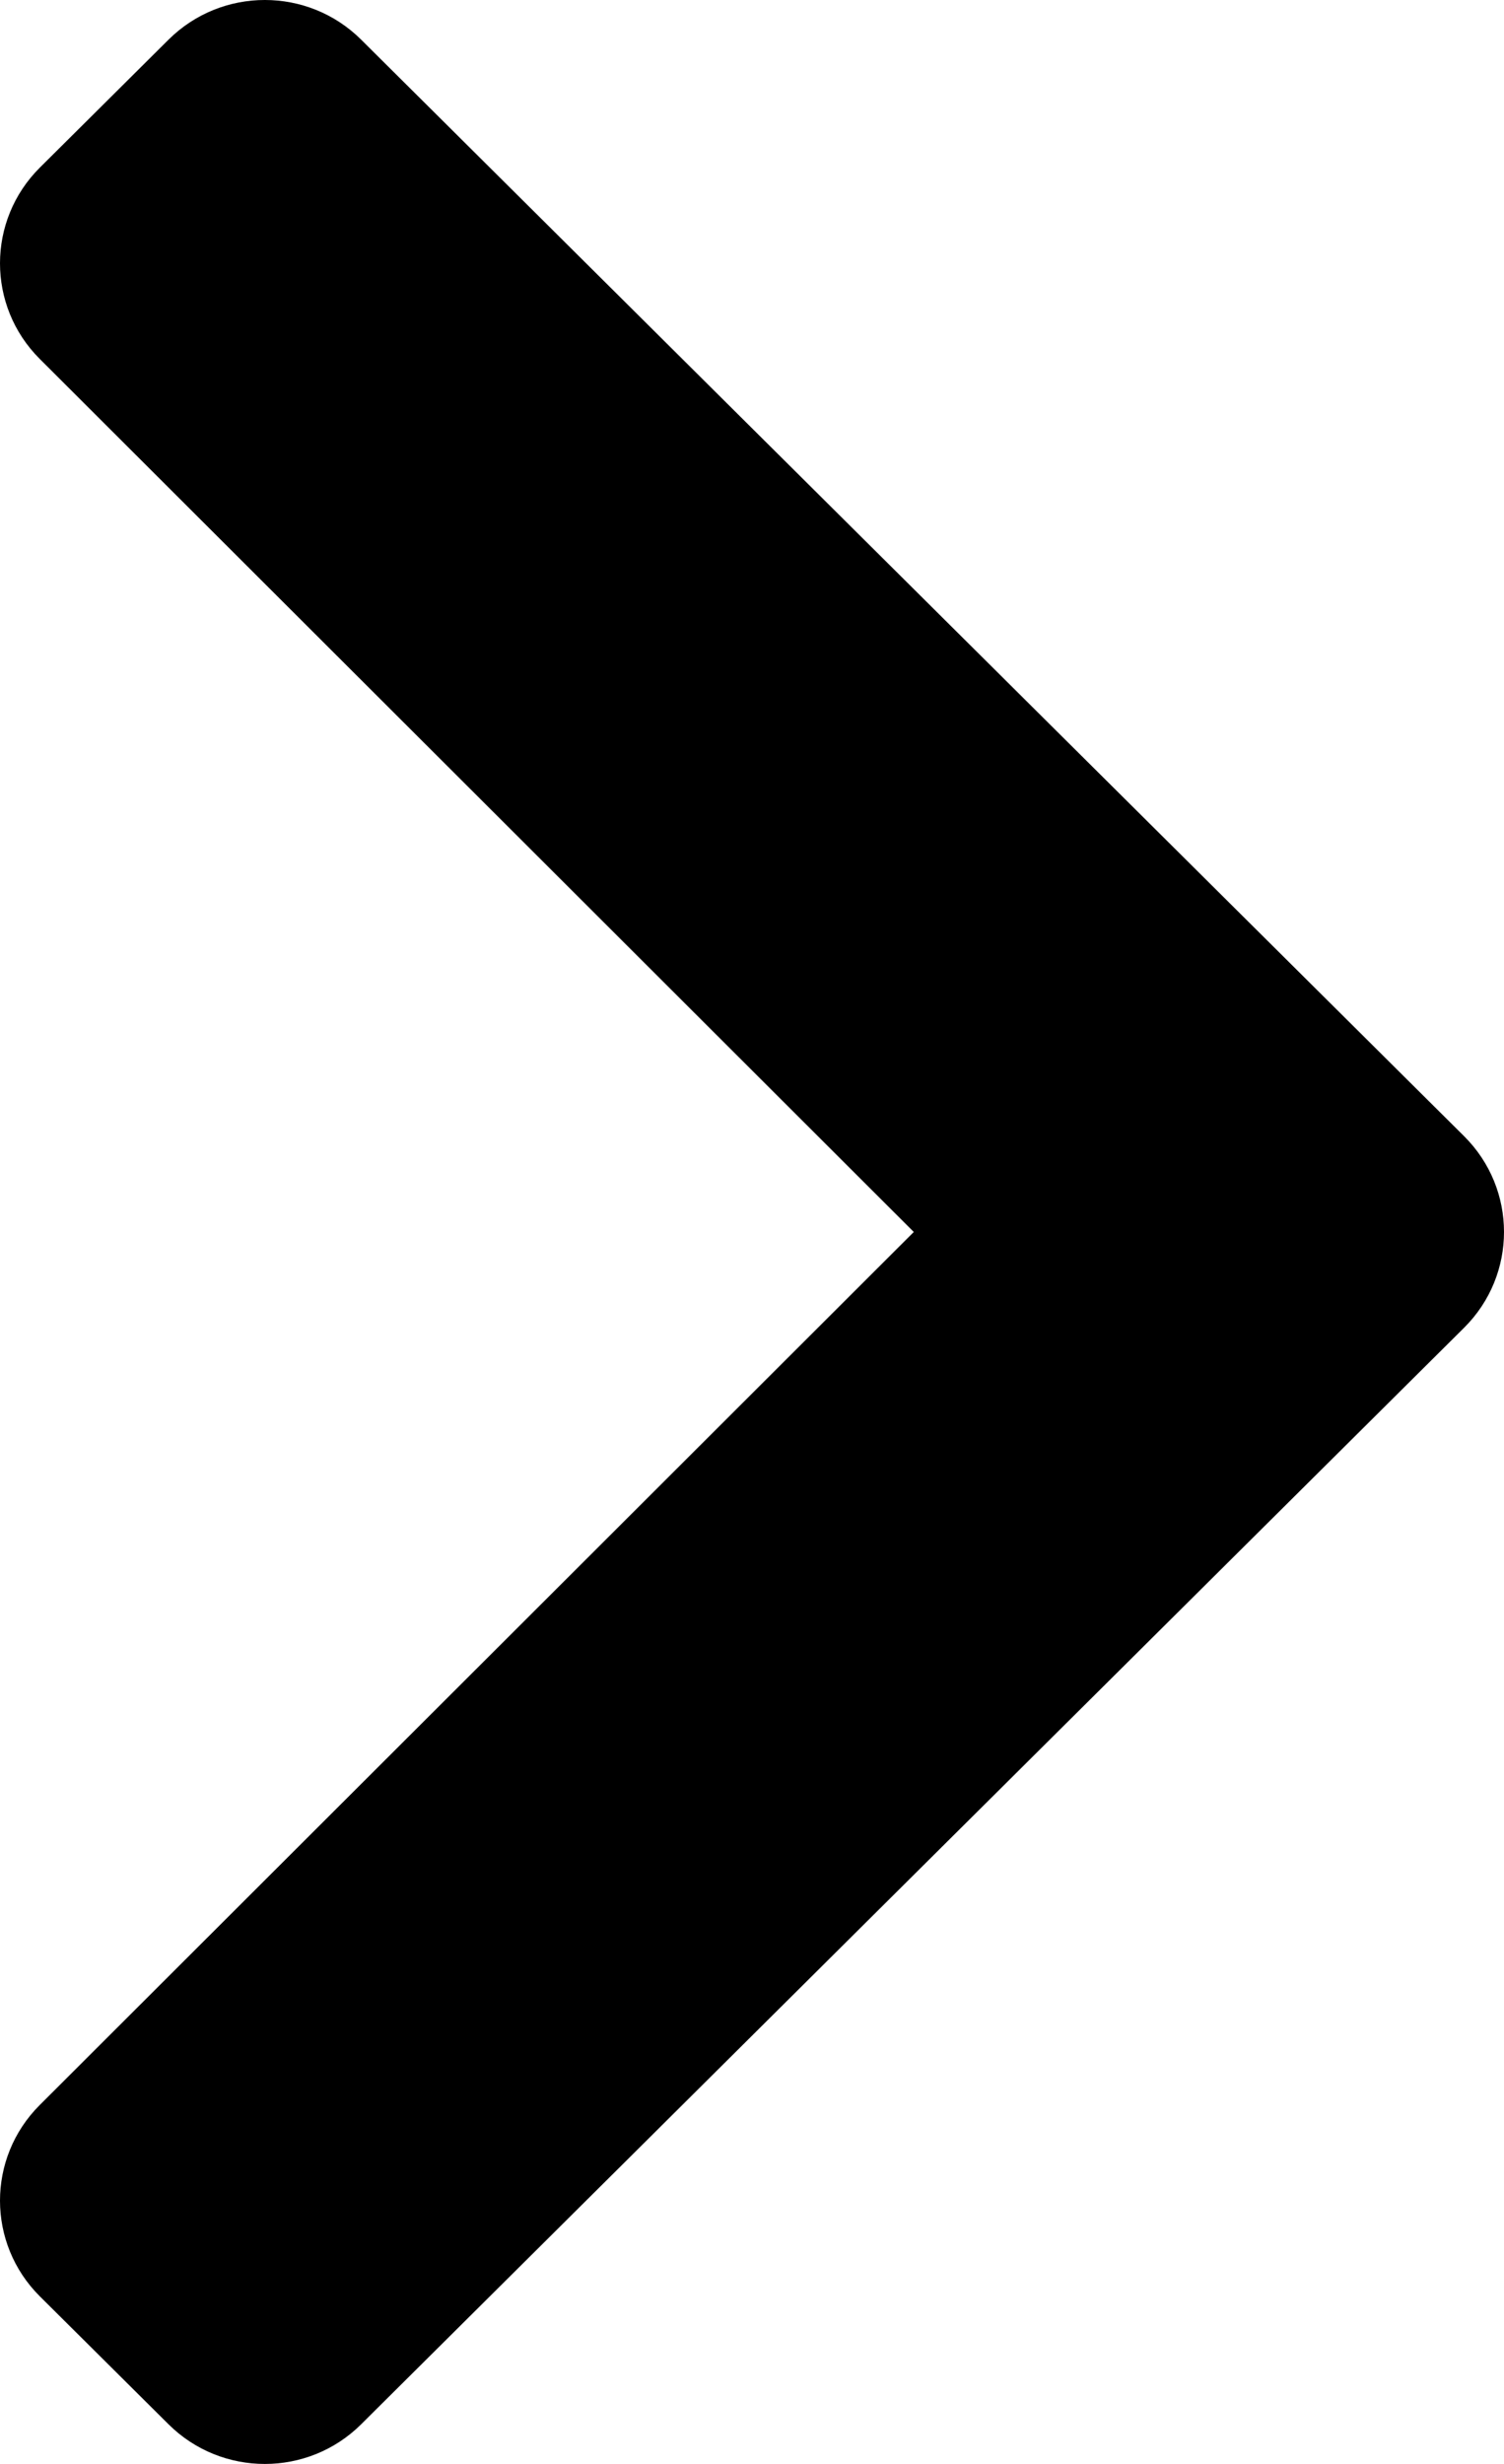 <svg width="113" height="185" viewBox="0 0 113 185" fill="none" xmlns="http://www.w3.org/2000/svg">
<path d="M110.003 99.689L27.135 182.022C23.138 185.993 16.659 185.993 12.662 182.022L2.997 172.419C-0.992 168.455 -1 162.031 2.98 158.057L68.655 92.5L2.98 26.943C-1 22.97 -0.992 16.545 2.997 12.581L12.662 2.978C16.659 -0.993 23.139 -0.993 27.135 2.978L110.003 85.31C113.999 89.281 113.999 95.719 110.003 99.689Z" fill="black"/>
</svg>
